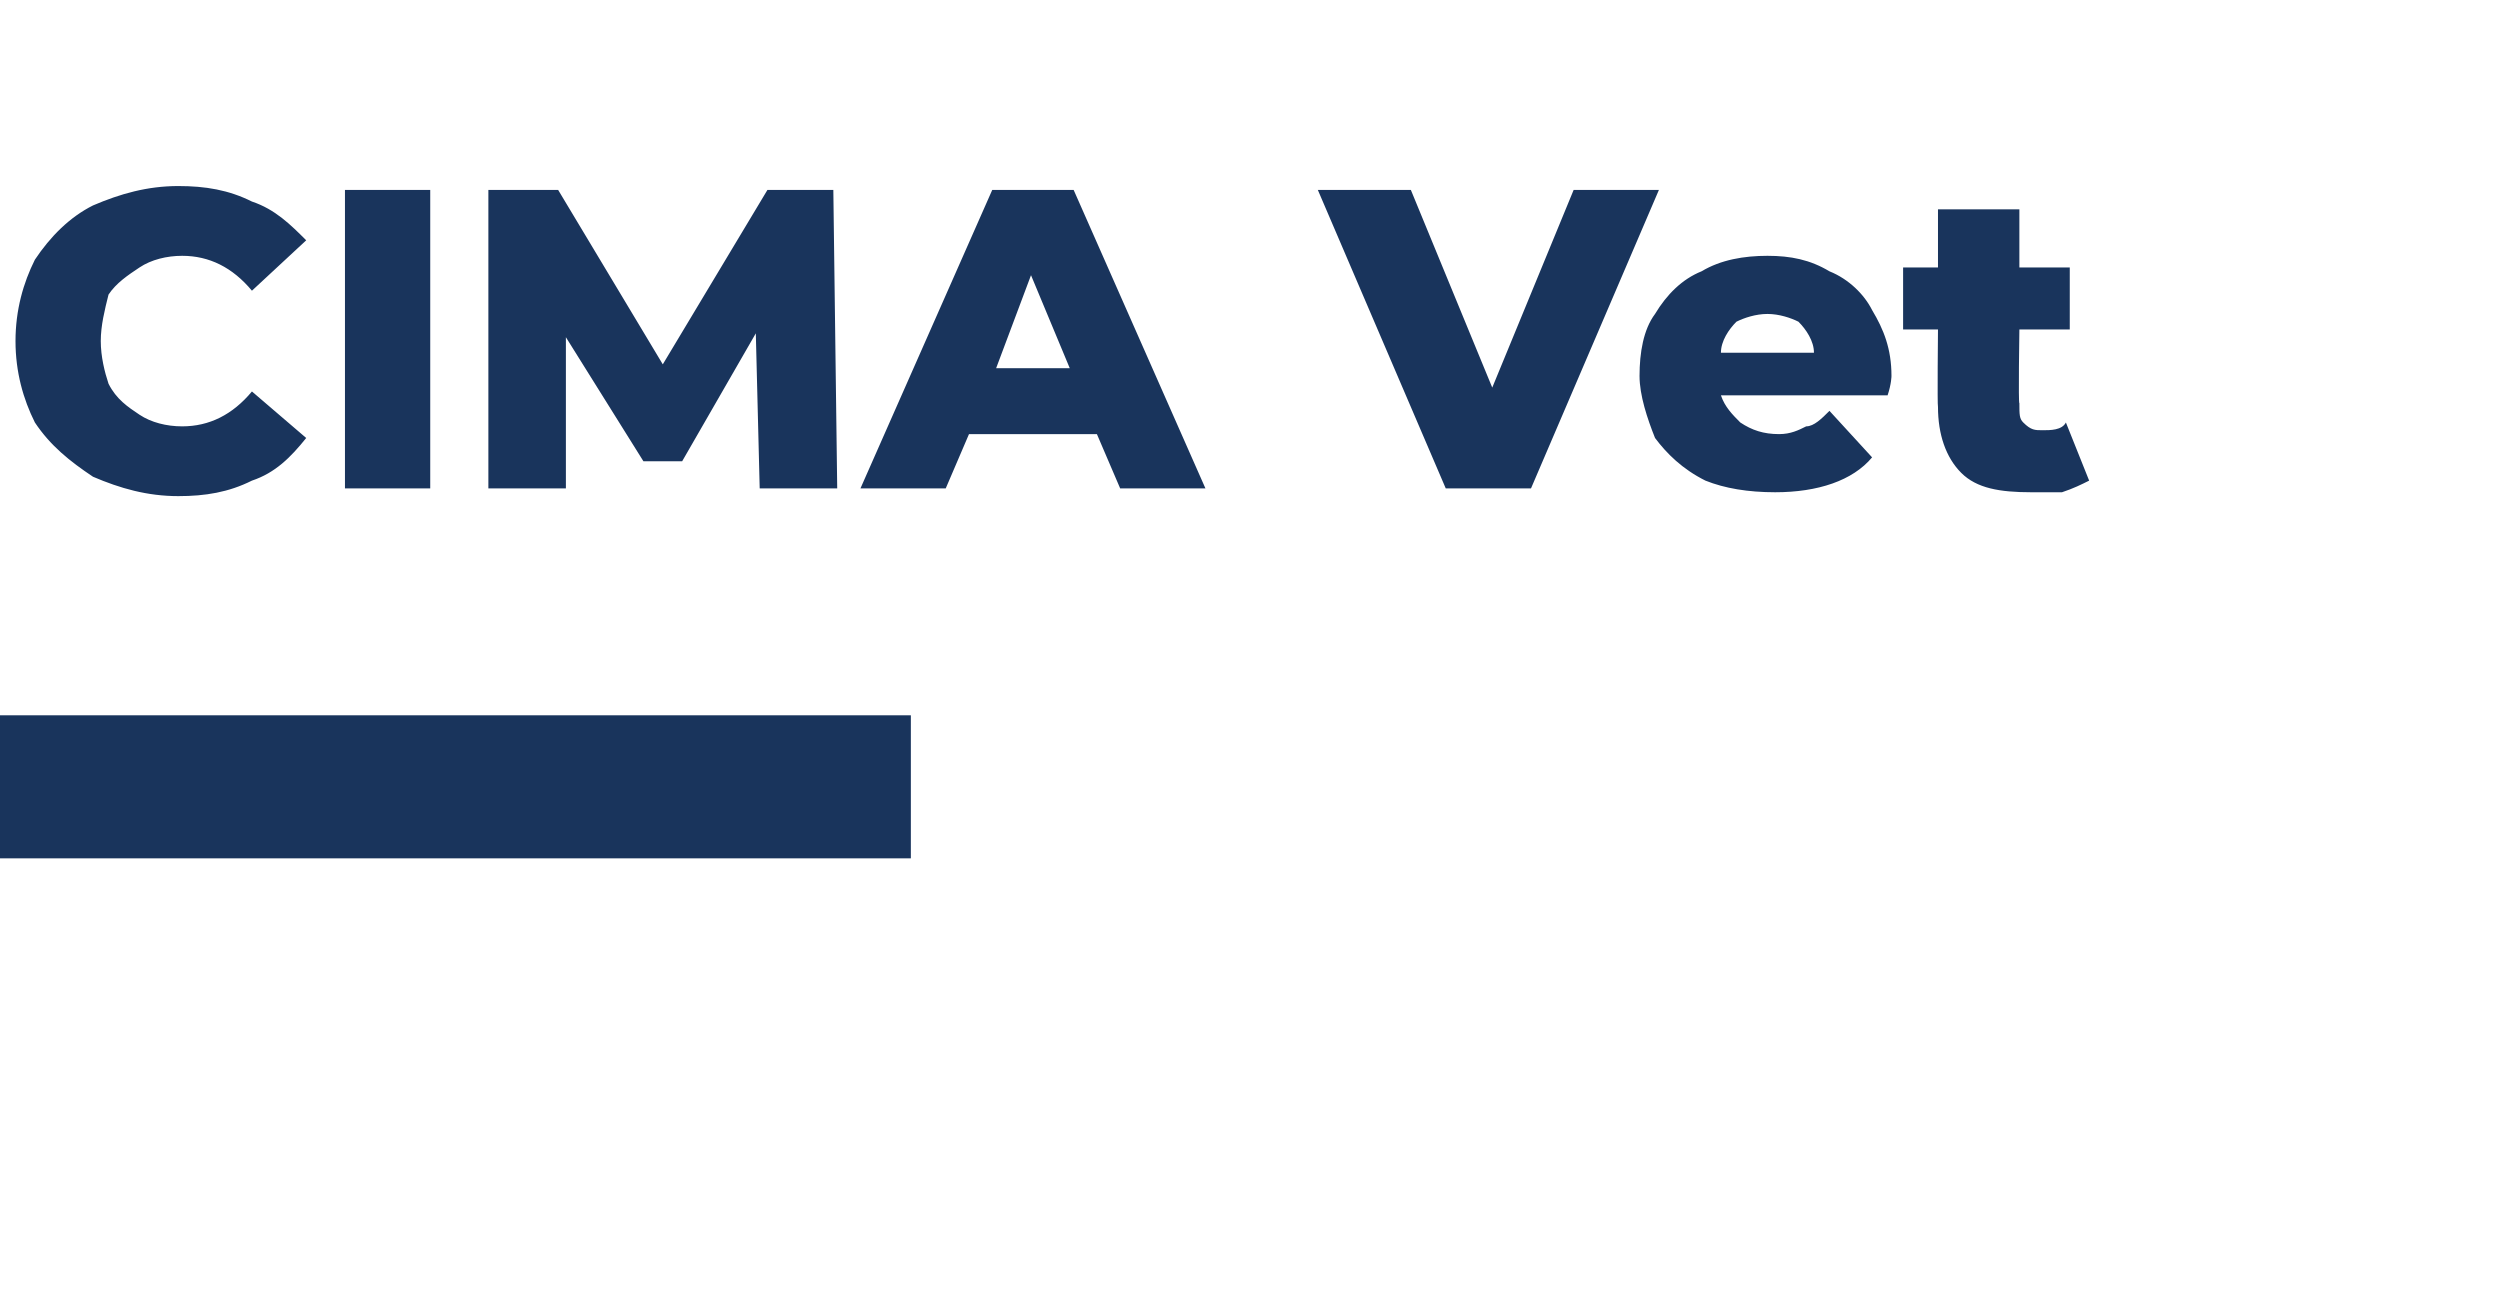 <?xml version="1.0" standalone="no"?><!DOCTYPE svg PUBLIC "-//W3C//DTD SVG 1.1//EN" "http://www.w3.org/Graphics/SVG/1.1/DTD/svg11.dtd"><svg xmlns="http://www.w3.org/2000/svg" version="1.1" width="64.5px" height="33.8px" viewBox="0 -2 64.5 33.8" style="top:-2px">  <desc>CIMA Vet ￼</desc>  <defs/>  <g id="Polygon117975">    <path d="M 4.6 10.8 C 3.8 10.8 3.1 10.6 2.4 10.3 C 1.8 9.9 1.3 9.5 0.9 8.9 C 0.6 8.3 0.4 7.6 0.4 6.8 C 0.4 6 0.6 5.3 0.9 4.7 C 1.3 4.1 1.8 3.6 2.4 3.3 C 3.1 3 3.8 2.8 4.6 2.8 C 5.3 2.8 5.9 2.9 6.5 3.2 C 7.1 3.4 7.5 3.8 7.9 4.2 C 7.9 4.2 6.5 5.5 6.5 5.5 C 6 4.9 5.4 4.6 4.7 4.6 C 4.3 4.6 3.9 4.7 3.6 4.9 C 3.3 5.1 3 5.3 2.8 5.6 C 2.7 6 2.6 6.4 2.6 6.8 C 2.6 7.2 2.7 7.6 2.8 7.9 C 3 8.3 3.3 8.5 3.6 8.7 C 3.9 8.9 4.3 9 4.7 9 C 5.4 9 6 8.7 6.5 8.1 C 6.5 8.1 7.9 9.3 7.9 9.3 C 7.5 9.8 7.1 10.2 6.5 10.4 C 5.9 10.7 5.3 10.8 4.6 10.8 C 4.6 10.8 4.6 10.8 4.6 10.8 Z M 8.9 2.9 L 11.1 2.9 L 11.1 10.6 L 8.9 10.6 L 8.9 2.9 Z M 19.6 10.6 L 19.5 6.6 L 17.6 9.9 L 16.6 9.9 L 14.6 6.7 L 14.6 10.6 L 12.6 10.6 L 12.6 2.9 L 14.4 2.9 L 17.1 7.4 L 19.8 2.9 L 21.5 2.9 L 21.6 10.6 L 19.6 10.6 Z M 28.3 9.2 L 25 9.2 L 24.4 10.6 L 22.2 10.6 L 25.6 2.9 L 27.7 2.9 L 31.1 10.6 L 28.9 10.6 L 28.3 9.2 Z M 27.6 7.5 L 26.6 5.1 L 25.7 7.5 L 27.6 7.5 Z M 42.8 2.9 L 39.5 10.6 L 37.3 10.6 L 34 2.9 L 36.4 2.9 L 38.5 8 L 40.6 2.9 L 42.8 2.9 Z M 48.8 7.7 C 48.8 7.7 48.8 7.9 48.7 8.2 C 48.7 8.2 44.4 8.2 44.4 8.2 C 44.5 8.5 44.7 8.7 44.9 8.9 C 45.2 9.1 45.5 9.2 45.9 9.2 C 46.2 9.2 46.4 9.1 46.6 9 C 46.8 9 47 8.8 47.2 8.6 C 47.2 8.6 48.3 9.8 48.3 9.8 C 47.8 10.4 46.9 10.7 45.8 10.7 C 45.1 10.7 44.5 10.6 44 10.4 C 43.4 10.1 43 9.7 42.7 9.3 C 42.5 8.8 42.3 8.2 42.3 7.7 C 42.3 7.1 42.4 6.5 42.7 6.1 C 43 5.6 43.4 5.2 43.9 5 C 44.4 4.7 45 4.6 45.6 4.6 C 46.2 4.6 46.7 4.7 47.2 5 C 47.7 5.2 48.1 5.6 48.3 6 C 48.6 6.5 48.8 7 48.8 7.7 C 48.8 7.7 48.8 7.7 48.8 7.7 Z M 45.6 6.1 C 45.3 6.1 45 6.2 44.8 6.3 C 44.6 6.5 44.4 6.8 44.4 7.1 C 44.4 7.1 46.8 7.1 46.8 7.1 C 46.8 6.8 46.6 6.5 46.4 6.3 C 46.2 6.2 45.9 6.1 45.6 6.1 C 45.6 6.1 45.6 6.1 45.6 6.1 Z M 53.9 10.4 C 53.7 10.5 53.5 10.6 53.2 10.7 C 53 10.7 52.7 10.7 52.4 10.7 C 51.6 10.7 51 10.6 50.6 10.2 C 50.2 9.8 50 9.2 50 8.5 C 49.98 8.47 50 6.5 50 6.5 L 49.1 6.5 L 49.1 4.9 L 50 4.9 L 50 3.4 L 52.1 3.4 L 52.1 4.9 L 53.4 4.9 L 53.4 6.5 L 52.1 6.5 C 52.1 6.5 52.07 8.45 52.1 8.4 C 52.1 8.7 52.1 8.8 52.2 8.9 C 52.4 9.1 52.5 9.1 52.7 9.1 C 52.9 9.1 53.2 9.1 53.3 8.9 C 53.3 8.9 53.9 10.4 53.9 10.4 Z " stroke="none" fill="#19345c"/>  </g>  <g id="GraphicLine117976">    <path d="M 23.5 18.3 L 0 18.3 " style="stroke-width:2.768pt; stroke:#19345c;" fill="none"/>  </g></svg>